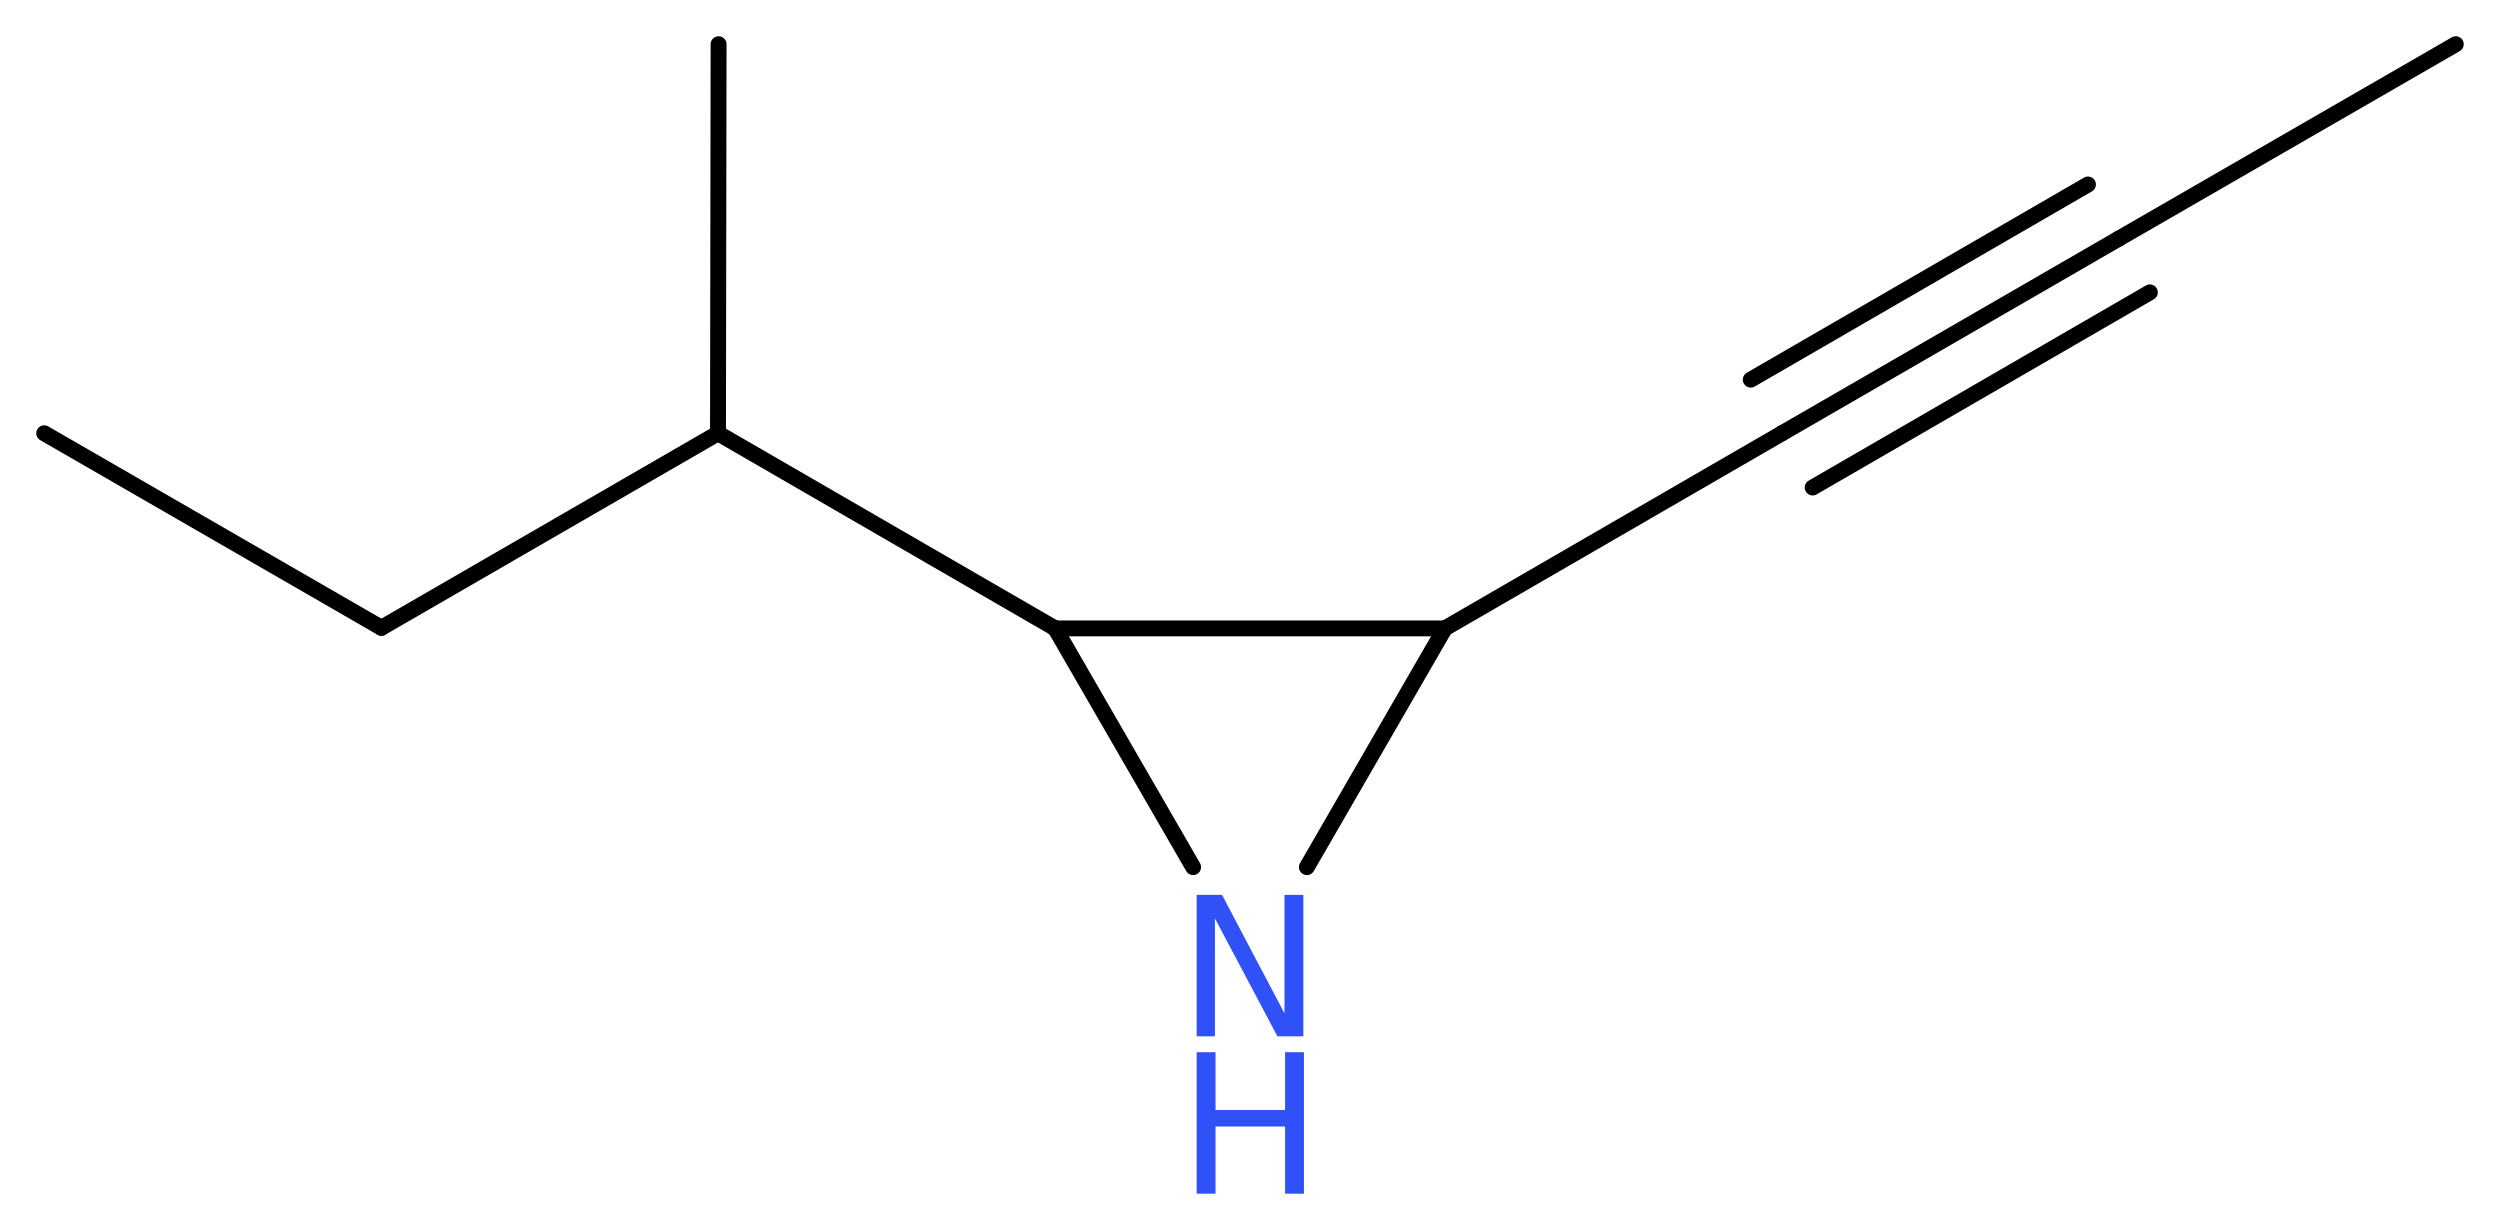 <?xml version='1.0' encoding='UTF-8'?>
<!DOCTYPE svg PUBLIC "-//W3C//DTD SVG 1.1//EN" "http://www.w3.org/Graphics/SVG/1.1/DTD/svg11.dtd">
<svg version='1.2' xmlns='http://www.w3.org/2000/svg' xmlns:xlink='http://www.w3.org/1999/xlink' width='42.41mm' height='20.81mm' viewBox='0 0 42.41 20.81'>
  <desc>Generated by the Chemistry Development Kit (http://github.com/cdk)</desc>
  <g stroke-linecap='round' stroke-linejoin='round' stroke='#000000' stroke-width='.27' fill='#3050F8'>
    <rect x='.0' y='.0' width='43.0' height='21.0' fill='#FFFFFF' stroke='none'/>
    <g id='mol1' class='mol'>
      <line id='mol1bnd1' class='bond' x1='41.66' y1='.75' x2='35.94' y2='4.05'/>
      <g id='mol1bnd2' class='bond'>
        <line x1='35.94' y1='4.05' x2='30.23' y2='7.35'/>
        <line x1='36.47' y1='4.96' x2='30.75' y2='8.27'/>
        <line x1='35.42' y1='3.13' x2='29.7' y2='6.44'/>
      </g>
      <line id='mol1bnd3' class='bond' x1='30.23' y1='7.35' x2='24.51' y2='10.66'/>
      <line id='mol1bnd4' class='bond' x1='24.51' y1='10.66' x2='22.17' y2='14.71'/>
      <line id='mol1bnd5' class='bond' x1='20.24' y1='14.71' x2='17.9' y2='10.66'/>
      <line id='mol1bnd6' class='bond' x1='24.51' y1='10.66' x2='17.9' y2='10.66'/>
      <line id='mol1bnd7' class='bond' x1='17.9' y1='10.66' x2='12.18' y2='7.35'/>
      <line id='mol1bnd8' class='bond' x1='12.18' y1='7.35' x2='12.19' y2='.75'/>
      <line id='mol1bnd9' class='bond' x1='12.18' y1='7.35' x2='6.47' y2='10.65'/>
      <line id='mol1bnd10' class='bond' x1='6.47' y1='10.65' x2='.75' y2='7.35'/>
      <g id='mol1atm5' class='atom'>
        <path d='M20.3 15.18h.43l1.06 2.01v-2.01h.32v2.4h-.44l-1.06 -2.0v2.0h-.31v-2.4z' stroke='none'/>
        <path d='M20.3 17.85h.32v.98h1.18v-.98h.32v2.4h-.32v-1.14h-1.18v1.14h-.32v-2.4z' stroke='none'/>
      </g>
    </g>
  </g>
</svg>
